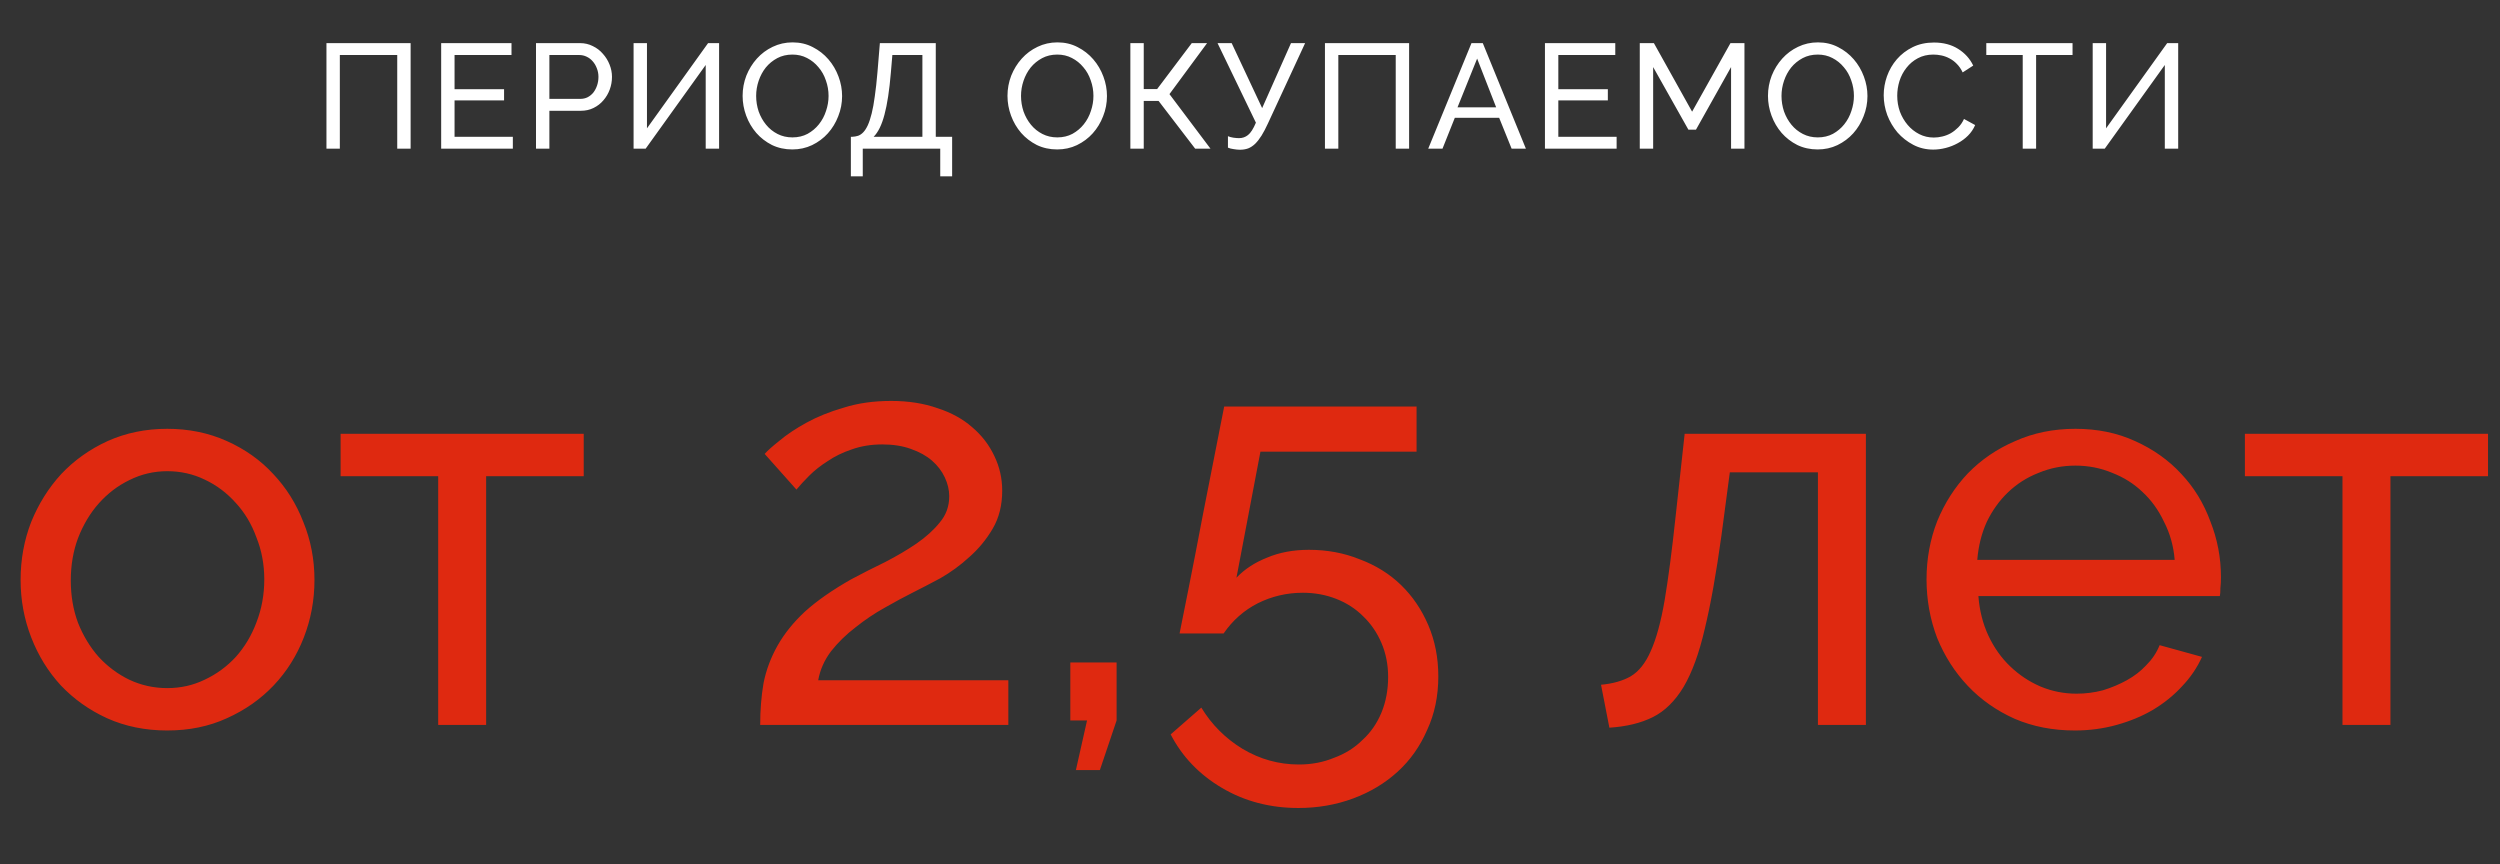 <?xml version="1.0" encoding="UTF-8"?> <svg xmlns="http://www.w3.org/2000/svg" width="538" height="186" viewBox="0 0 538 186" fill="none"><rect x="0" y="0" width="538" height="186" fill="#333333" stroke="none"/> <path d="M35.993 157.2C31.273 157.2 26.953 156.32 23.033 154.56C19.193 152.8 15.873 150.44 13.073 147.48C10.353 144.52 8.233 141.08 6.713 137.16C5.193 133.24 4.433 129.12 4.433 124.8C4.433 120.4 5.193 116.24 6.713 112.32C8.313 108.4 10.473 104.96 13.193 102C15.993 99.04 19.313 96.68 23.153 94.92C27.073 93.16 31.353 92.28 35.993 92.28C40.633 92.28 44.913 93.16 48.833 94.92C52.753 96.68 56.073 99.04 58.793 102C61.593 104.96 63.753 108.4 65.273 112.32C66.873 116.24 67.673 120.4 67.673 124.8C67.673 129.12 66.913 133.24 65.393 137.16C63.873 141.08 61.713 144.52 58.913 147.48C56.113 150.44 52.753 152.8 48.833 154.56C44.993 156.32 40.713 157.2 35.993 157.2ZM15.233 124.92C15.233 128.2 15.753 131.24 16.793 134.04C17.913 136.84 19.393 139.28 21.233 141.36C23.153 143.44 25.353 145.08 27.833 146.28C30.393 147.48 33.113 148.08 35.993 148.08C38.873 148.08 41.553 147.48 44.033 146.28C46.593 145.08 48.833 143.44 50.753 141.36C52.673 139.2 54.153 136.72 55.193 133.92C56.313 131.04 56.873 127.96 56.873 124.68C56.873 121.48 56.313 118.48 55.193 115.68C54.153 112.8 52.673 110.32 50.753 108.24C48.833 106.08 46.593 104.4 44.033 103.2C41.553 102 38.873 101.4 35.993 101.4C33.113 101.4 30.393 102.04 27.833 103.32C25.353 104.52 23.153 106.2 21.233 108.36C19.393 110.44 17.913 112.92 16.793 115.8C15.753 118.6 15.233 121.64 15.233 124.92ZM104.617 156H94.297V102.48H73.297V93.36H125.617V102.48H104.617V156ZM163.594 156C163.594 152.8 163.834 149.8 164.314 147C164.874 144.2 165.874 141.52 167.314 138.96C168.754 136.4 170.714 133.96 173.194 131.64C175.754 129.32 179.074 127 183.154 124.68C185.554 123.4 187.994 122.16 190.474 120.96C192.954 119.68 195.194 118.36 197.194 117C199.274 115.56 200.954 114.04 202.234 112.44C203.594 110.84 204.274 108.96 204.274 106.8C204.274 105.44 203.954 104.08 203.314 102.72C202.674 101.36 201.754 100.16 200.554 99.12C199.354 98.08 197.834 97.24 195.994 96.6C194.234 95.96 192.194 95.64 189.874 95.64C187.474 95.64 185.274 96 183.274 96.72C181.354 97.36 179.634 98.2 178.114 99.24C176.594 100.2 175.274 101.24 174.154 102.36C173.034 103.48 172.114 104.48 171.394 105.36L164.554 97.68C165.194 96.96 166.274 96 167.794 94.8C169.314 93.52 171.234 92.24 173.554 90.96C175.874 89.68 178.554 88.6 181.594 87.72C184.634 86.76 188.034 86.28 191.794 86.28C195.474 86.28 198.794 86.8 201.754 87.84C204.714 88.8 207.194 90.16 209.194 91.92C211.274 93.68 212.874 95.76 213.994 98.16C215.114 100.48 215.674 102.96 215.674 105.6C215.674 108.72 214.994 111.44 213.634 113.76C212.274 116.08 210.594 118.12 208.594 119.88C206.674 121.64 204.594 123.16 202.354 124.44C200.114 125.64 198.114 126.68 196.354 127.56C194.594 128.44 192.594 129.52 190.354 130.8C188.194 132 186.114 133.4 184.114 135C182.114 136.52 180.354 138.24 178.834 140.16C177.394 142.08 176.474 144.16 176.074 146.4H216.994V156H163.594ZM231.532 165.72L233.932 155.04H230.332V142.56H240.292V155.04L236.692 165.72H231.532ZM281.685 118.32C285.605 118.32 289.245 119 292.605 120.36C296.045 121.64 299.005 123.48 301.485 125.88C303.965 128.28 305.925 131.16 307.365 134.52C308.805 137.88 309.525 141.56 309.525 145.56C309.525 149.8 308.725 153.64 307.125 157.08C305.605 160.6 303.485 163.6 300.765 166.08C298.045 168.56 294.845 170.48 291.165 171.84C287.485 173.2 283.565 173.88 279.405 173.88C273.325 173.88 267.845 172.44 262.965 169.56C258.085 166.68 254.405 162.84 251.925 158.04L258.525 152.28C260.765 155.96 263.725 158.92 267.405 161.16C271.165 163.4 275.205 164.52 279.525 164.52C282.245 164.52 284.765 164.04 287.085 163.08C289.485 162.2 291.525 160.92 293.205 159.24C294.965 157.64 296.325 155.68 297.285 153.36C298.245 151.04 298.725 148.48 298.725 145.68C298.725 143.04 298.245 140.6 297.285 138.36C296.325 136.12 295.005 134.2 293.325 132.6C291.725 131 289.805 129.76 287.565 128.88C285.325 128 282.925 127.56 280.365 127.56C276.925 127.56 273.685 128.32 270.645 129.84C267.685 131.36 265.245 133.52 263.325 136.32H253.845C253.925 135.92 254.125 134.92 254.445 133.32C254.765 131.64 255.165 129.64 255.645 127.32C256.125 124.92 256.645 122.28 257.205 119.4C257.765 116.52 258.325 113.6 258.885 110.64C260.245 103.76 261.765 96.04 263.445 87.48H304.845V97.2H271.245L266.085 124.32C267.845 122.48 270.045 121.04 272.685 120C275.325 118.88 278.325 118.32 281.685 118.32ZM344.539 147.36C347.099 147.12 349.219 146.52 350.899 145.56C352.659 144.52 354.099 142.72 355.219 140.16C356.419 137.52 357.419 133.88 358.219 129.24C359.019 124.52 359.819 118.4 360.619 110.88L362.539 93.36H401.539V156H391.219V101.64H372.259L370.459 115.2C369.339 123.36 368.139 130.08 366.859 135.36C365.659 140.56 364.139 144.72 362.299 147.84C360.459 150.88 358.259 153.04 355.699 154.32C353.139 155.6 350.019 156.36 346.339 156.6L344.539 147.36ZM446.51 157.2C441.79 157.2 437.47 156.36 433.55 154.68C429.63 152.92 426.27 150.56 423.47 147.6C420.67 144.64 418.47 141.2 416.87 137.28C415.35 133.28 414.59 129.08 414.59 124.68C414.59 120.28 415.35 116.12 416.87 112.2C418.47 108.28 420.67 104.84 423.47 101.88C426.35 98.92 429.75 96.6 433.67 94.92C437.59 93.16 441.91 92.28 446.63 92.28C451.35 92.28 455.63 93.16 459.47 94.92C463.39 96.68 466.71 99.04 469.43 102C472.15 104.88 474.23 108.28 475.67 112.2C477.19 116.04 477.95 120.04 477.95 124.2C477.95 125.08 477.91 125.88 477.83 126.6C477.83 127.32 477.79 127.88 477.71 128.28H425.75C425.99 131.4 426.71 134.24 427.91 136.8C429.11 139.36 430.67 141.56 432.59 143.4C434.51 145.24 436.67 146.68 439.07 147.72C441.55 148.76 444.15 149.28 446.87 149.28C448.79 149.28 450.67 149.04 452.51 148.56C454.35 148 456.07 147.28 457.67 146.4C459.27 145.52 460.67 144.44 461.87 143.16C463.15 141.88 464.11 140.44 464.75 138.84L473.87 141.36C472.83 143.68 471.39 145.8 469.55 147.72C467.79 149.64 465.71 151.32 463.31 152.76C460.99 154.12 458.39 155.2 455.51 156C452.63 156.8 449.63 157.2 446.51 157.2ZM467.99 120.48C467.75 117.52 466.99 114.8 465.71 112.32C464.51 109.76 462.95 107.6 461.03 105.84C459.19 104.08 457.03 102.72 454.55 101.76C452.07 100.72 449.43 100.2 446.63 100.2C443.83 100.2 441.19 100.72 438.71 101.76C436.23 102.72 434.03 104.12 432.11 105.96C430.27 107.72 428.75 109.84 427.55 112.32C426.43 114.8 425.75 117.52 425.51 120.48H467.99ZM514.422 156H504.102V102.48H483.102V93.36H535.422V102.48H514.422V156Z" fill="#DF2910"></path> <path d="M70.253 9.28H88.365V32H85.485V11.84H73.133V32H70.253V9.28ZM110.364 29.44V32H94.94V9.28H110.076V11.84H97.82V19.2H108.476V21.6H97.82V29.44H110.364ZM115.347 32V9.28H124.819C125.821 9.28 126.739 9.493 127.571 9.92C128.424 10.325 129.149 10.88 129.747 11.584C130.365 12.267 130.845 13.045 131.187 13.92C131.528 14.773 131.699 15.648 131.699 16.544C131.699 17.483 131.539 18.389 131.219 19.264C130.899 20.139 130.44 20.917 129.843 21.6C129.267 22.283 128.563 22.827 127.731 23.232C126.92 23.637 126.013 23.84 125.011 23.84H118.227V32H115.347ZM118.227 21.28H124.851C125.448 21.28 125.981 21.163 126.451 20.928C126.941 20.672 127.357 20.331 127.699 19.904C128.04 19.456 128.307 18.944 128.499 18.368C128.691 17.792 128.787 17.184 128.787 16.544C128.787 15.883 128.669 15.264 128.435 14.688C128.221 14.112 127.923 13.611 127.539 13.184C127.176 12.757 126.739 12.427 126.227 12.192C125.736 11.957 125.213 11.84 124.659 11.84H118.227V21.28ZM139.227 27.616L152.378 9.28H154.747V32H151.867V13.984L138.939 32H136.347V9.28H139.227V27.616ZM170.499 32.16C168.899 32.16 167.438 31.84 166.115 31.2C164.814 30.539 163.694 29.675 162.755 28.608C161.817 27.52 161.091 26.283 160.579 24.896C160.067 23.509 159.811 22.091 159.811 20.64C159.811 19.125 160.078 17.675 160.611 16.288C161.166 14.901 161.923 13.675 162.883 12.608C163.843 11.541 164.974 10.699 166.275 10.08C167.598 9.44 169.027 9.12 170.563 9.12C172.163 9.12 173.614 9.461 174.915 10.144C176.217 10.805 177.337 11.68 178.275 12.768C179.214 13.856 179.939 15.093 180.451 16.48C180.963 17.845 181.219 19.243 181.219 20.672C181.219 22.187 180.942 23.637 180.387 25.024C179.854 26.411 179.107 27.637 178.147 28.704C177.209 29.749 176.078 30.592 174.755 31.232C173.454 31.851 172.035 32.16 170.499 32.16ZM162.723 20.64C162.723 21.792 162.905 22.912 163.267 24C163.651 25.067 164.185 26.016 164.867 26.848C165.55 27.68 166.371 28.341 167.331 28.832C168.291 29.323 169.358 29.568 170.531 29.568C171.747 29.568 172.835 29.312 173.795 28.8C174.755 28.267 175.566 27.584 176.227 26.752C176.91 25.899 177.422 24.939 177.763 23.872C178.126 22.805 178.307 21.728 178.307 20.64C178.307 19.488 178.115 18.379 177.731 17.312C177.369 16.224 176.835 15.275 176.131 14.464C175.449 13.632 174.627 12.971 173.667 12.48C172.729 11.989 171.683 11.744 170.531 11.744C169.315 11.744 168.227 12 167.267 12.512C166.307 13.024 165.486 13.696 164.803 14.528C164.142 15.36 163.63 16.309 163.267 17.376C162.905 18.443 162.723 19.531 162.723 20.64ZM183.107 29.44H183.395C183.843 29.419 184.27 29.344 184.675 29.216C185.081 29.067 185.454 28.811 185.795 28.448C186.137 28.085 186.457 27.584 186.755 26.944C187.054 26.283 187.331 25.44 187.587 24.416C187.843 23.392 188.067 22.155 188.259 20.704C188.473 19.232 188.665 17.493 188.835 15.488L189.347 9.28H201.379V29.44H204.899V37.952H202.339V32H185.667V37.952H183.107V29.44ZM198.499 29.44V11.84H192.035L191.715 15.616C191.395 19.435 190.937 22.453 190.339 24.672C189.763 26.869 188.985 28.459 188.003 29.44H198.499ZM227.499 32.16C225.899 32.16 224.438 31.84 223.115 31.2C221.814 30.539 220.694 29.675 219.755 28.608C218.817 27.52 218.091 26.283 217.579 24.896C217.067 23.509 216.811 22.091 216.811 20.64C216.811 19.125 217.078 17.675 217.611 16.288C218.166 14.901 218.923 13.675 219.883 12.608C220.843 11.541 221.974 10.699 223.275 10.08C224.598 9.44 226.027 9.12 227.563 9.12C229.163 9.12 230.614 9.461 231.915 10.144C233.217 10.805 234.337 11.68 235.275 12.768C236.214 13.856 236.939 15.093 237.451 16.48C237.963 17.845 238.219 19.243 238.219 20.672C238.219 22.187 237.942 23.637 237.387 25.024C236.854 26.411 236.107 27.637 235.147 28.704C234.209 29.749 233.078 30.592 231.755 31.232C230.454 31.851 229.035 32.16 227.499 32.16ZM219.723 20.64C219.723 21.792 219.905 22.912 220.267 24C220.651 25.067 221.185 26.016 221.867 26.848C222.55 27.68 223.371 28.341 224.331 28.832C225.291 29.323 226.358 29.568 227.531 29.568C228.747 29.568 229.835 29.312 230.795 28.8C231.755 28.267 232.566 27.584 233.227 26.752C233.91 25.899 234.422 24.939 234.763 23.872C235.126 22.805 235.307 21.728 235.307 20.64C235.307 19.488 235.115 18.379 234.731 17.312C234.369 16.224 233.835 15.275 233.131 14.464C232.449 13.632 231.627 12.971 230.667 12.48C229.729 11.989 228.683 11.744 227.531 11.744C226.315 11.744 225.227 12 224.267 12.512C223.307 13.024 222.486 13.696 221.803 14.528C221.142 15.36 220.63 16.309 220.267 17.376C219.905 18.443 219.723 19.531 219.723 20.64ZM246.133 19.168H249.013L256.469 9.28H259.765L251.669 20.256L260.501 32H257.205L249.333 21.728H246.133V32H243.253V9.28H246.133V19.168ZM266.846 32.224C266.441 32.224 265.993 32.181 265.502 32.096C265.012 32.032 264.596 31.925 264.254 31.776V29.312C264.617 29.461 265.012 29.568 265.438 29.632C265.886 29.696 266.292 29.728 266.654 29.728C267.38 29.728 268.02 29.504 268.574 29.056C269.15 28.608 269.716 27.723 270.27 26.4L262.014 9.28H265.054L271.614 23.264L277.822 9.28H280.862L272.862 26.56C272.393 27.584 271.934 28.459 271.486 29.184C271.038 29.888 270.58 30.475 270.11 30.944C269.641 31.392 269.14 31.723 268.606 31.936C268.073 32.128 267.486 32.224 266.846 32.224ZM285.128 9.28H303.24V32H300.36V11.84H288.008V32H285.128V9.28ZM316.663 9.28H319.095L328.375 32H325.303L322.615 25.344H313.079L310.423 32H307.351L316.663 9.28ZM321.975 23.104L317.879 12.608L313.655 23.104H321.975ZM347.896 29.44V32H332.472V9.28H347.608V11.84H335.352V19.2H346.008V21.6H335.352V29.44H347.896ZM372.526 32V14.432L364.974 27.904H363.342L355.758 14.432V32H352.878V9.28H355.918L364.142 24.032L372.398 9.28H375.406V32H372.526ZM391.156 32.16C389.556 32.16 388.094 31.84 386.772 31.2C385.47 30.539 384.35 29.675 383.411 28.608C382.473 27.52 381.748 26.283 381.236 24.896C380.724 23.509 380.468 22.091 380.468 20.64C380.468 19.125 380.734 17.675 381.268 16.288C381.822 14.901 382.58 13.675 383.54 12.608C384.5 11.541 385.63 10.699 386.932 10.08C388.254 9.44 389.684 9.12 391.22 9.12C392.82 9.12 394.27 9.461 395.572 10.144C396.873 10.805 397.993 11.68 398.932 12.768C399.87 13.856 400.596 15.093 401.108 16.48C401.62 17.845 401.876 19.243 401.876 20.672C401.876 22.187 401.598 23.637 401.044 25.024C400.51 26.411 399.764 27.637 398.804 28.704C397.865 29.749 396.734 30.592 395.412 31.232C394.11 31.851 392.692 32.16 391.156 32.16ZM383.38 20.64C383.38 21.792 383.561 22.912 383.924 24C384.308 25.067 384.841 26.016 385.524 26.848C386.206 27.68 387.028 28.341 387.988 28.832C388.948 29.323 390.014 29.568 391.188 29.568C392.404 29.568 393.492 29.312 394.452 28.8C395.412 28.267 396.222 27.584 396.884 26.752C397.566 25.899 398.078 24.939 398.42 23.872C398.782 22.805 398.964 21.728 398.964 20.64C398.964 19.488 398.772 18.379 398.388 17.312C398.025 16.224 397.492 15.275 396.788 14.464C396.105 13.632 395.284 12.971 394.324 12.48C393.385 11.989 392.34 11.744 391.188 11.744C389.972 11.744 388.884 12 387.924 12.512C386.964 13.024 386.142 13.696 385.46 14.528C384.798 15.36 384.286 16.309 383.924 17.376C383.561 18.443 383.38 19.531 383.38 20.64ZM405.373 20.48C405.373 19.115 405.608 17.76 406.077 16.416C406.568 15.051 407.272 13.835 408.189 12.768C409.128 11.68 410.269 10.805 411.613 10.144C412.957 9.483 414.482 9.152 416.189 9.152C418.216 9.152 419.954 9.611 421.405 10.528C422.856 11.445 423.933 12.64 424.637 14.112L422.365 15.584C422.024 14.859 421.608 14.251 421.117 13.76C420.648 13.269 420.125 12.875 419.549 12.576C418.994 12.277 418.418 12.064 417.821 11.936C417.224 11.808 416.637 11.744 416.061 11.744C414.802 11.744 413.682 12.011 412.701 12.544C411.741 13.056 410.93 13.739 410.269 14.592C409.608 15.424 409.106 16.373 408.765 17.44C408.445 18.485 408.285 19.541 408.285 20.608C408.285 21.803 408.477 22.944 408.861 24.032C409.266 25.099 409.821 26.048 410.525 26.88C411.229 27.712 412.061 28.373 413.021 28.864C413.981 29.355 415.026 29.6 416.157 29.6C416.754 29.6 417.362 29.525 417.981 29.376C418.621 29.227 419.229 28.992 419.805 28.672C420.381 28.331 420.914 27.915 421.405 27.424C421.917 26.912 422.333 26.304 422.653 25.6L425.053 26.912C424.69 27.765 424.178 28.523 423.517 29.184C422.877 29.824 422.141 30.368 421.309 30.816C420.498 31.264 419.634 31.605 418.717 31.84C417.8 32.075 416.904 32.192 416.029 32.192C414.472 32.192 413.042 31.851 411.741 31.168C410.44 30.485 409.309 29.6 408.349 28.512C407.41 27.403 406.674 26.155 406.141 24.768C405.629 23.36 405.373 21.931 405.373 20.48ZM446.01 11.84H438.17V32H435.29V11.84H427.45V9.28H446.01V11.84ZM453.227 27.616L466.378 9.28H468.747V32H465.867V13.984L452.939 32H450.347V9.28H453.227V27.616Z" fill="white"></path> </svg> 